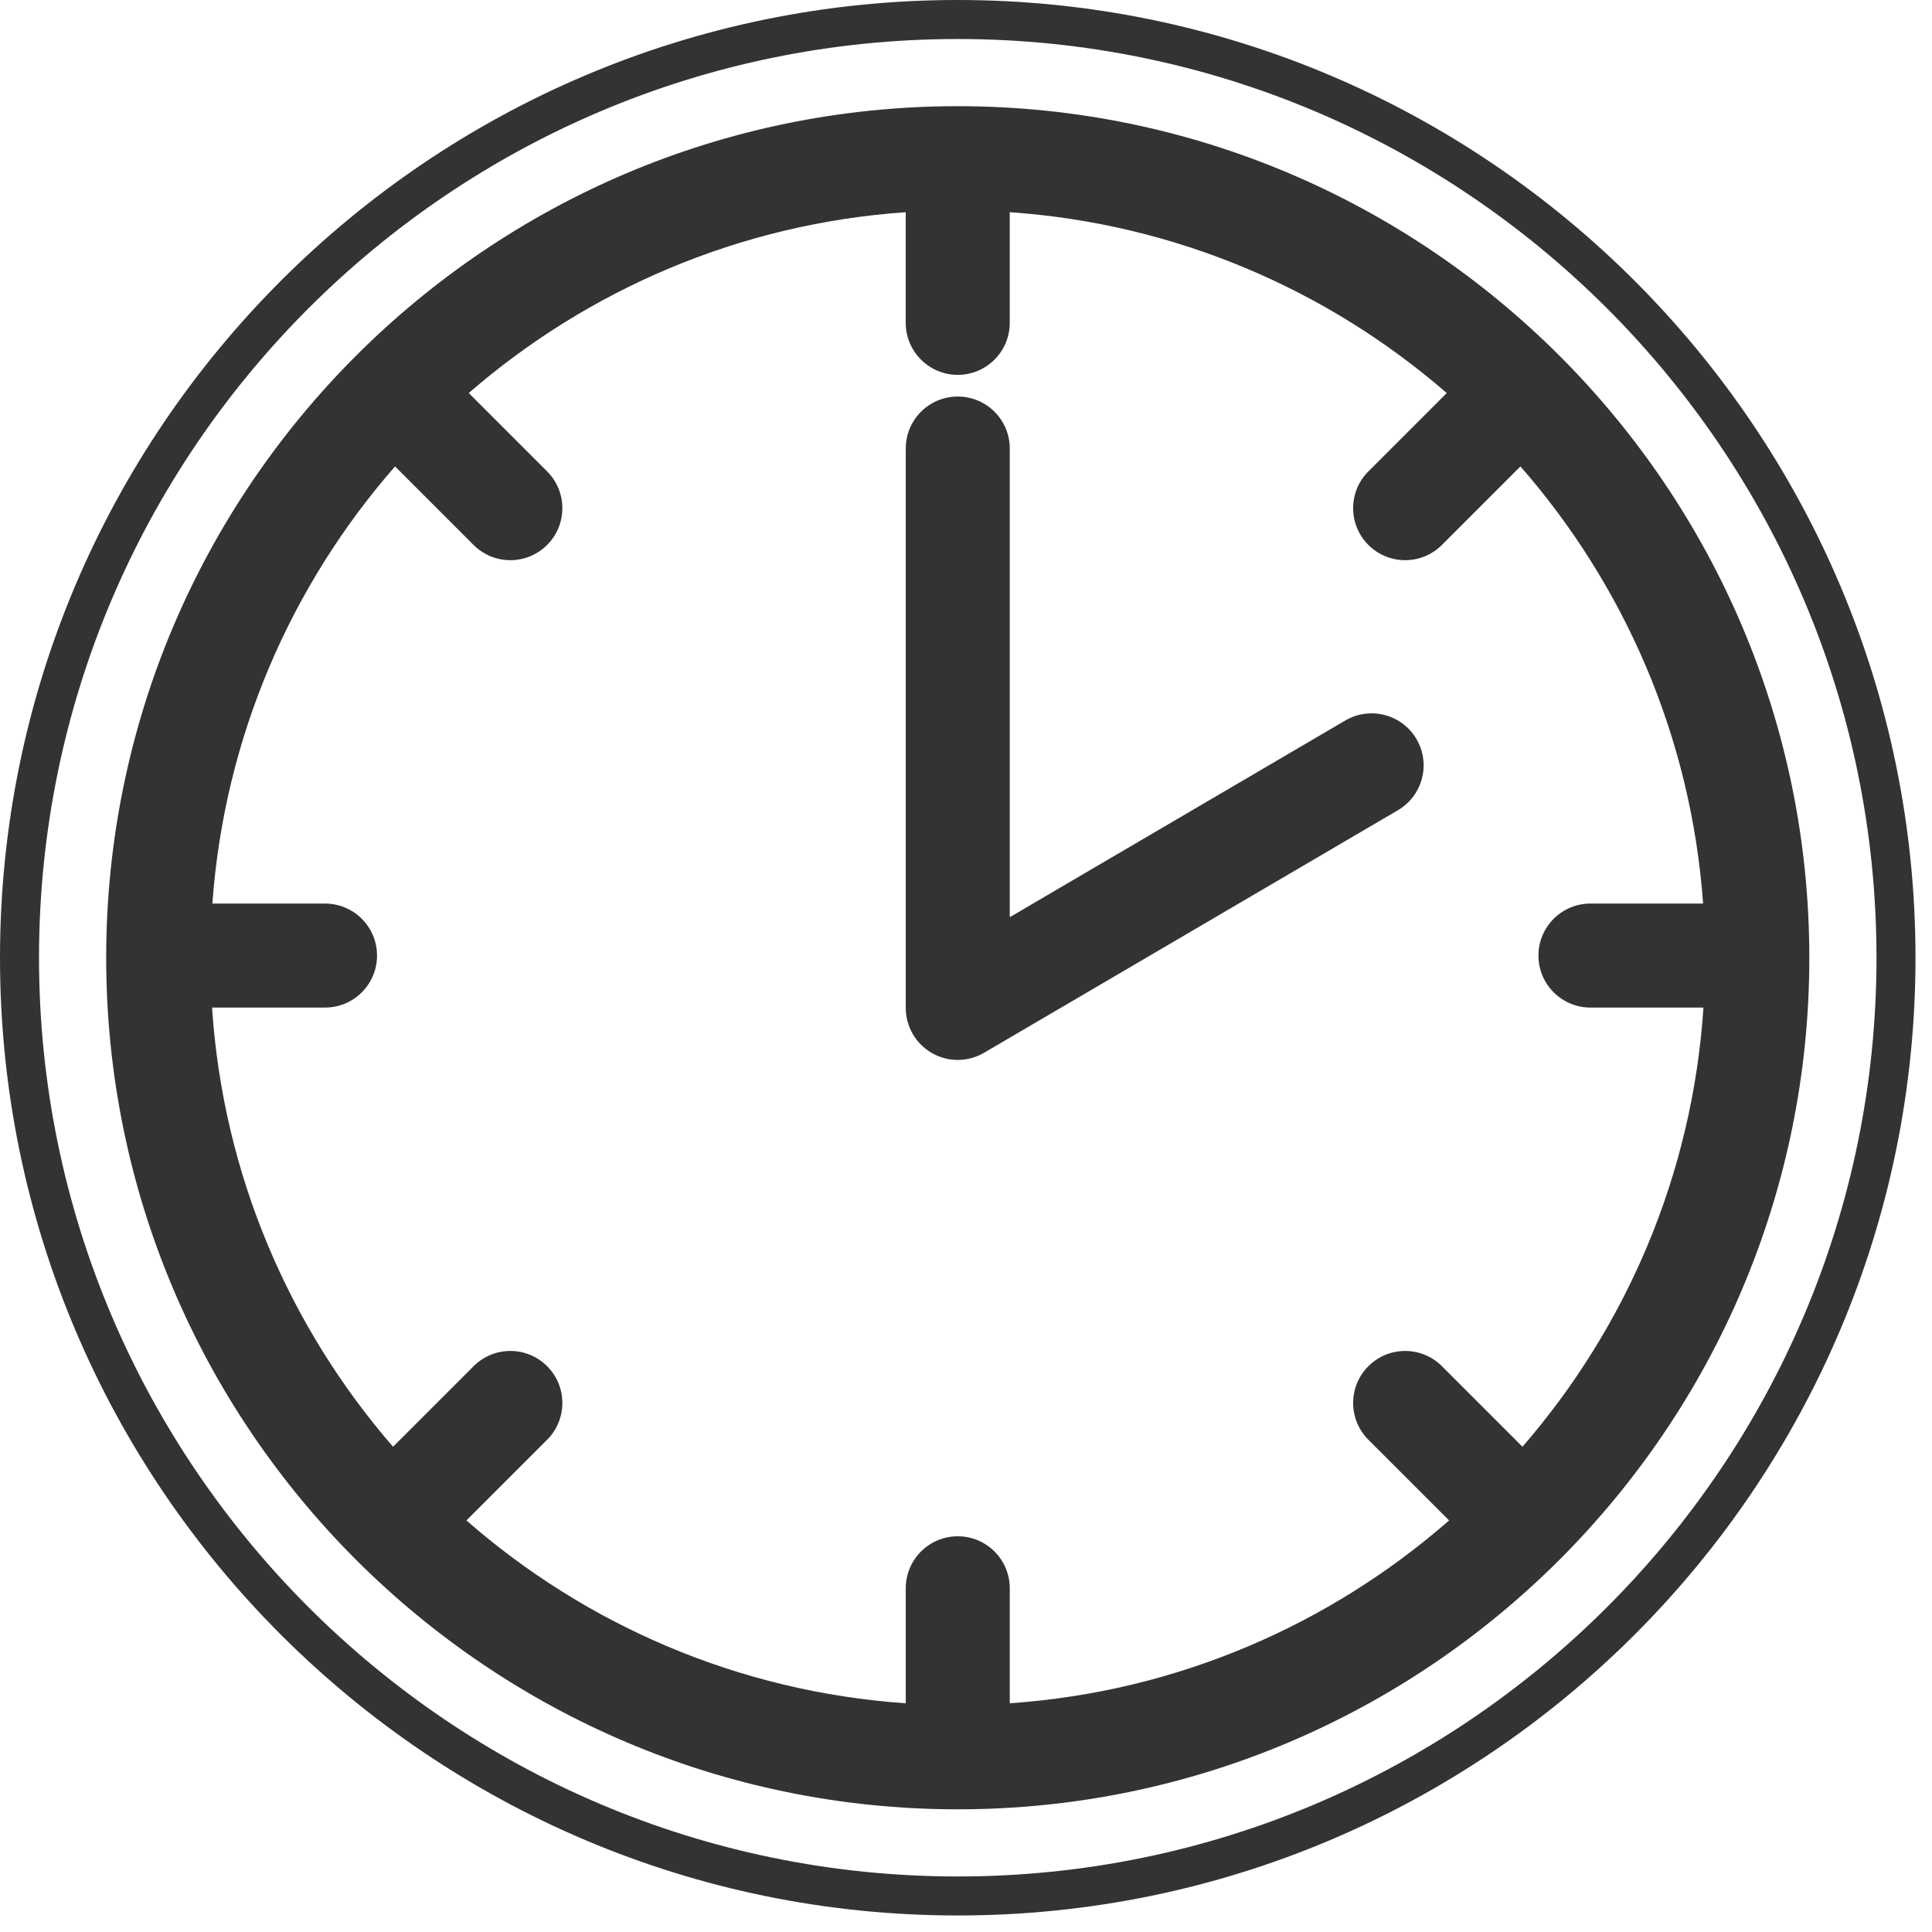 <svg width="78" height="78" viewBox="0 0 78 78" fill="none" xmlns="http://www.w3.org/2000/svg">
<path d="M38.667 4.287C19.71 4.287 4.287 19.709 4.287 38.667C4.287 57.624 19.71 73.047 38.667 73.047C57.624 73.047 73.047 57.624 73.047 38.667C73.047 19.709 57.624 4.287 38.667 4.287ZM64.211 40.678H68.773C68.326 47.435 65.647 53.588 61.466 58.409L58.214 55.157C57.394 54.337 56.065 54.337 55.245 55.157C54.425 55.977 54.425 57.306 55.245 58.126L58.504 61.384C53.689 65.593 47.533 68.299 40.767 68.766V64.124C40.767 62.964 39.827 62.024 38.667 62.024C37.508 62.024 36.568 62.964 36.568 64.124V68.766C29.802 68.299 23.645 65.594 18.831 61.384L22.089 58.126C22.909 57.306 22.909 55.976 22.089 55.157C21.269 54.337 19.94 54.337 19.12 55.157L15.868 58.409C11.687 53.588 9.008 47.435 8.561 40.678H13.122C14.282 40.678 15.222 39.739 15.222 38.579C15.222 37.419 14.282 36.479 13.122 36.479H8.574C9.059 29.748 11.758 23.624 15.949 18.83L19.119 22.001C19.529 22.411 20.067 22.616 20.604 22.616C21.141 22.616 21.679 22.411 22.088 22.001C22.909 21.181 22.909 19.852 22.088 19.032L18.924 15.868C23.725 11.705 29.845 9.032 36.567 8.567V13.034C36.567 14.194 37.507 15.134 38.666 15.134C39.826 15.134 40.766 14.194 40.766 13.034V8.567C47.488 9.031 53.608 11.705 58.409 15.868L55.245 19.032C54.425 19.852 54.425 21.182 55.245 22.001C55.654 22.411 56.191 22.616 56.729 22.616C57.266 22.616 57.803 22.411 58.214 22.001L61.384 18.83C65.575 23.624 68.274 29.748 68.759 36.479H64.211C63.051 36.479 62.111 37.419 62.111 38.579C62.111 39.739 63.052 40.678 64.211 40.678Z" fill="#333333"/>
<path d="M54.314 29.088L40.767 37.029V18.108C40.767 16.949 39.827 16.009 38.667 16.009C37.508 16.009 36.568 16.949 36.568 18.108V40.693C36.568 41.445 36.971 42.14 37.623 42.514C37.946 42.7 38.307 42.792 38.667 42.792C39.034 42.792 39.401 42.696 39.728 42.504L56.437 32.711C57.438 32.124 57.773 30.838 57.187 29.837C56.601 28.837 55.314 28.503 54.314 29.088Z" fill="#333333"/>
<path d="M38.667 77.333C17.346 77.333 0 59.987 0 38.667C0 17.346 17.346 0 38.667 0C59.988 0 77.334 17.346 77.334 38.667C77.333 59.987 59.987 77.333 38.667 77.333ZM38.667 1.575C18.214 1.575 1.575 18.214 1.575 38.667C1.575 59.12 18.214 75.758 38.667 75.758C59.12 75.758 75.759 59.12 75.759 38.667C75.759 18.214 59.119 1.575 38.667 1.575Z" fill="#333333"/>
</svg>
